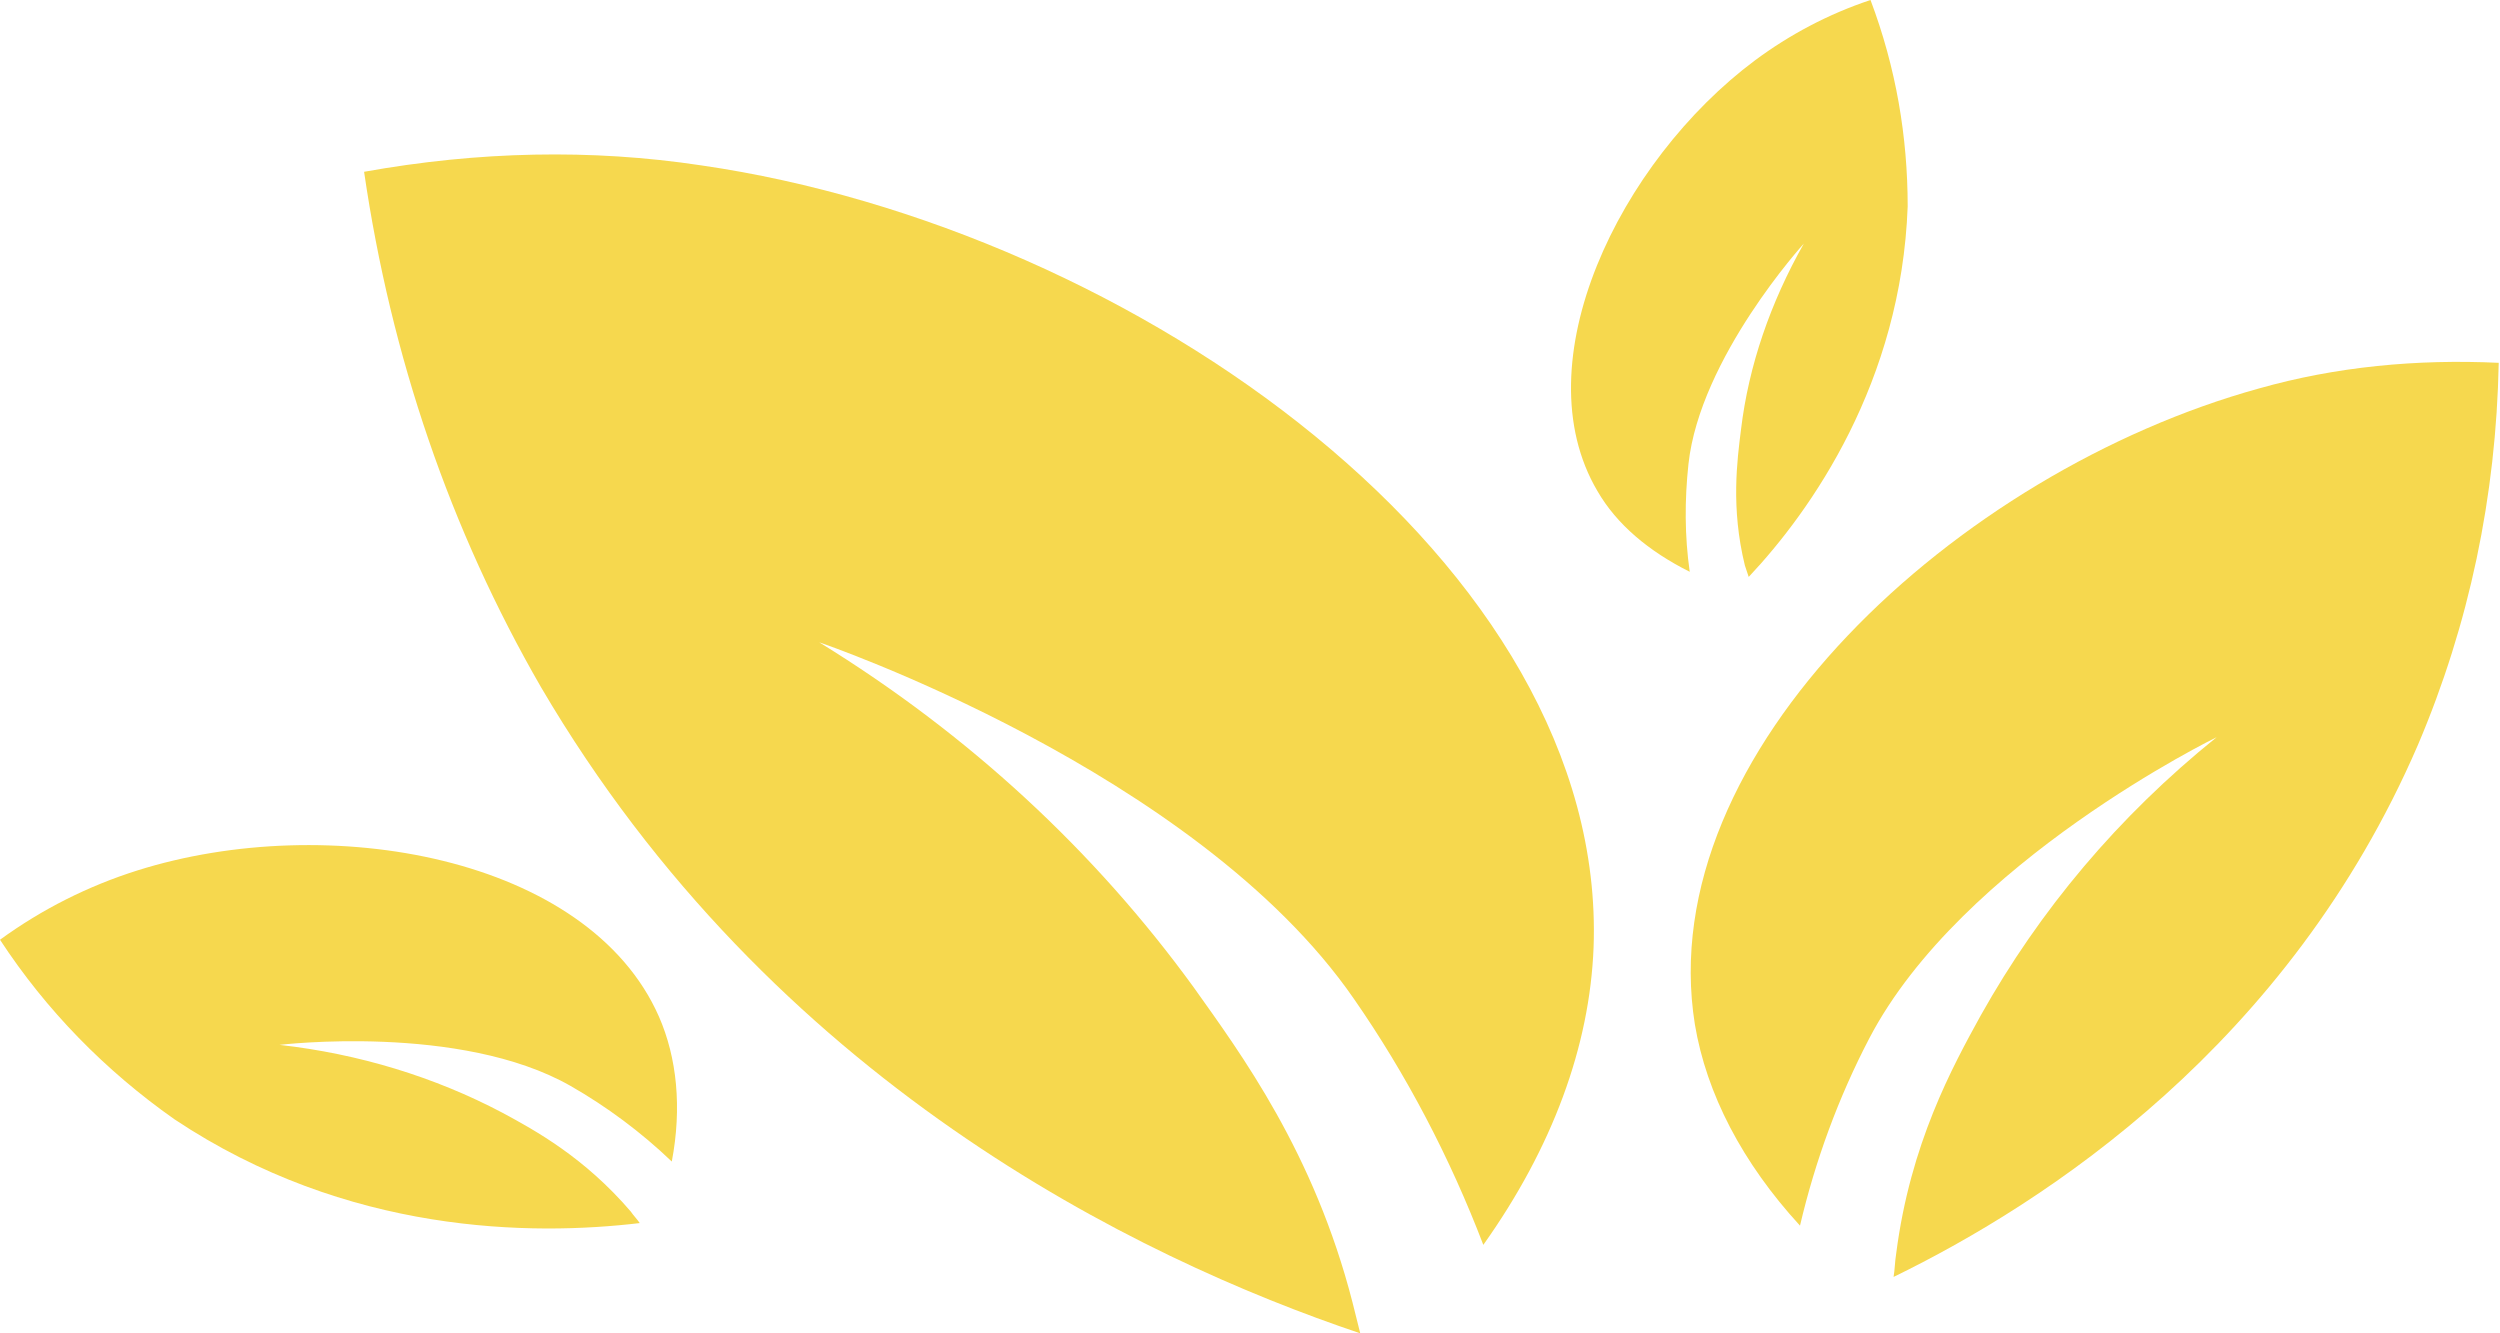 <?xml version="1.0" encoding="UTF-8"?> <svg xmlns="http://www.w3.org/2000/svg" width="195" height="104" viewBox="0 0 195 104" fill="none"> <path d="M194.9 28.3C188.5 28 182.2 28.6 176.2 30.3C152.7 36.8 128.8 58.7 132.2 79.9C133.1 85.3 135.9 90.7 140.4 95.6C141.6 90.5 143.4 85.6 145.8 81C153 67.2 172.9 57.5 172.9 57.5C165.2 63.7 159.1 71 154.5 79.2C152.3 83.2 149 89.2 147.9 97.8C147.8 98.4 147.8 99 147.7 99.6C159.6 93.8 178.5 81.5 188.6 58.1C192.6 48.7 194.7 38.7 194.9 28.3Z" fill="#F6D84E"></path> <path d="M0 73.3C3.3 70.9 6.9 69.1 10.7 67.9C25.6 63.2 45.9 66.8 51.4 79.3C52.8 82.5 53.2 86.4 52.4 90.6C50 88.3 47.3 86.3 44.5 84.7C35.9 79.8 21.8 81.5 21.8 81.5C28 82.2 33.9 84 39.2 86.8C41.8 88.2 45.6 90.3 49.2 94.5C49.4 94.8 49.7 95.1 49.9 95.4C41.5 96.4 27.1 96.3 13.6 87.3C8.2 83.5 3.6 78.8 0 73.3Z" fill="#F6D84E"></path> <path d="M145.899 0C142.599 1.1 139.599 2.7 136.899 4.7C126.299 12.6 118.699 28.3 124.599 38.3C126.099 40.9 128.599 43 131.799 44.6C131.399 41.8 131.399 39 131.699 36.2C132.599 27.9 140.699 19 140.699 19C138.099 23.6 136.399 28.5 135.799 33.5C135.499 35.9 134.999 39.6 136.099 44.1C136.199 44.4 136.299 44.7 136.399 45C141.299 39.8 148.299 29.8 148.799 16.1C148.799 10.7 147.899 5.3 145.899 0Z" fill="#F6D84E"></path> <path d="M28.399 13.4C37.299 11.8 46.099 11.6 54.699 12.9C88.499 17.8 125.399 44 124.299 73.9C123.999 81.6 121.099 89.5 115.699 97.1C113.099 90.3 109.699 83.8 105.599 77.9C93.299 60.1 63.899 50.1 63.899 50.1C75.599 57.3 85.399 66.4 93.099 77C96.799 82.2 102.499 89.9 105.499 101.6C105.699 102.4 105.899 103.2 106.099 104C88.599 98.1 60.199 84.3 42.199 53.6C35.099 41.3 30.499 27.8 28.399 13.4Z" fill="#F6D84E"></path> </svg> 